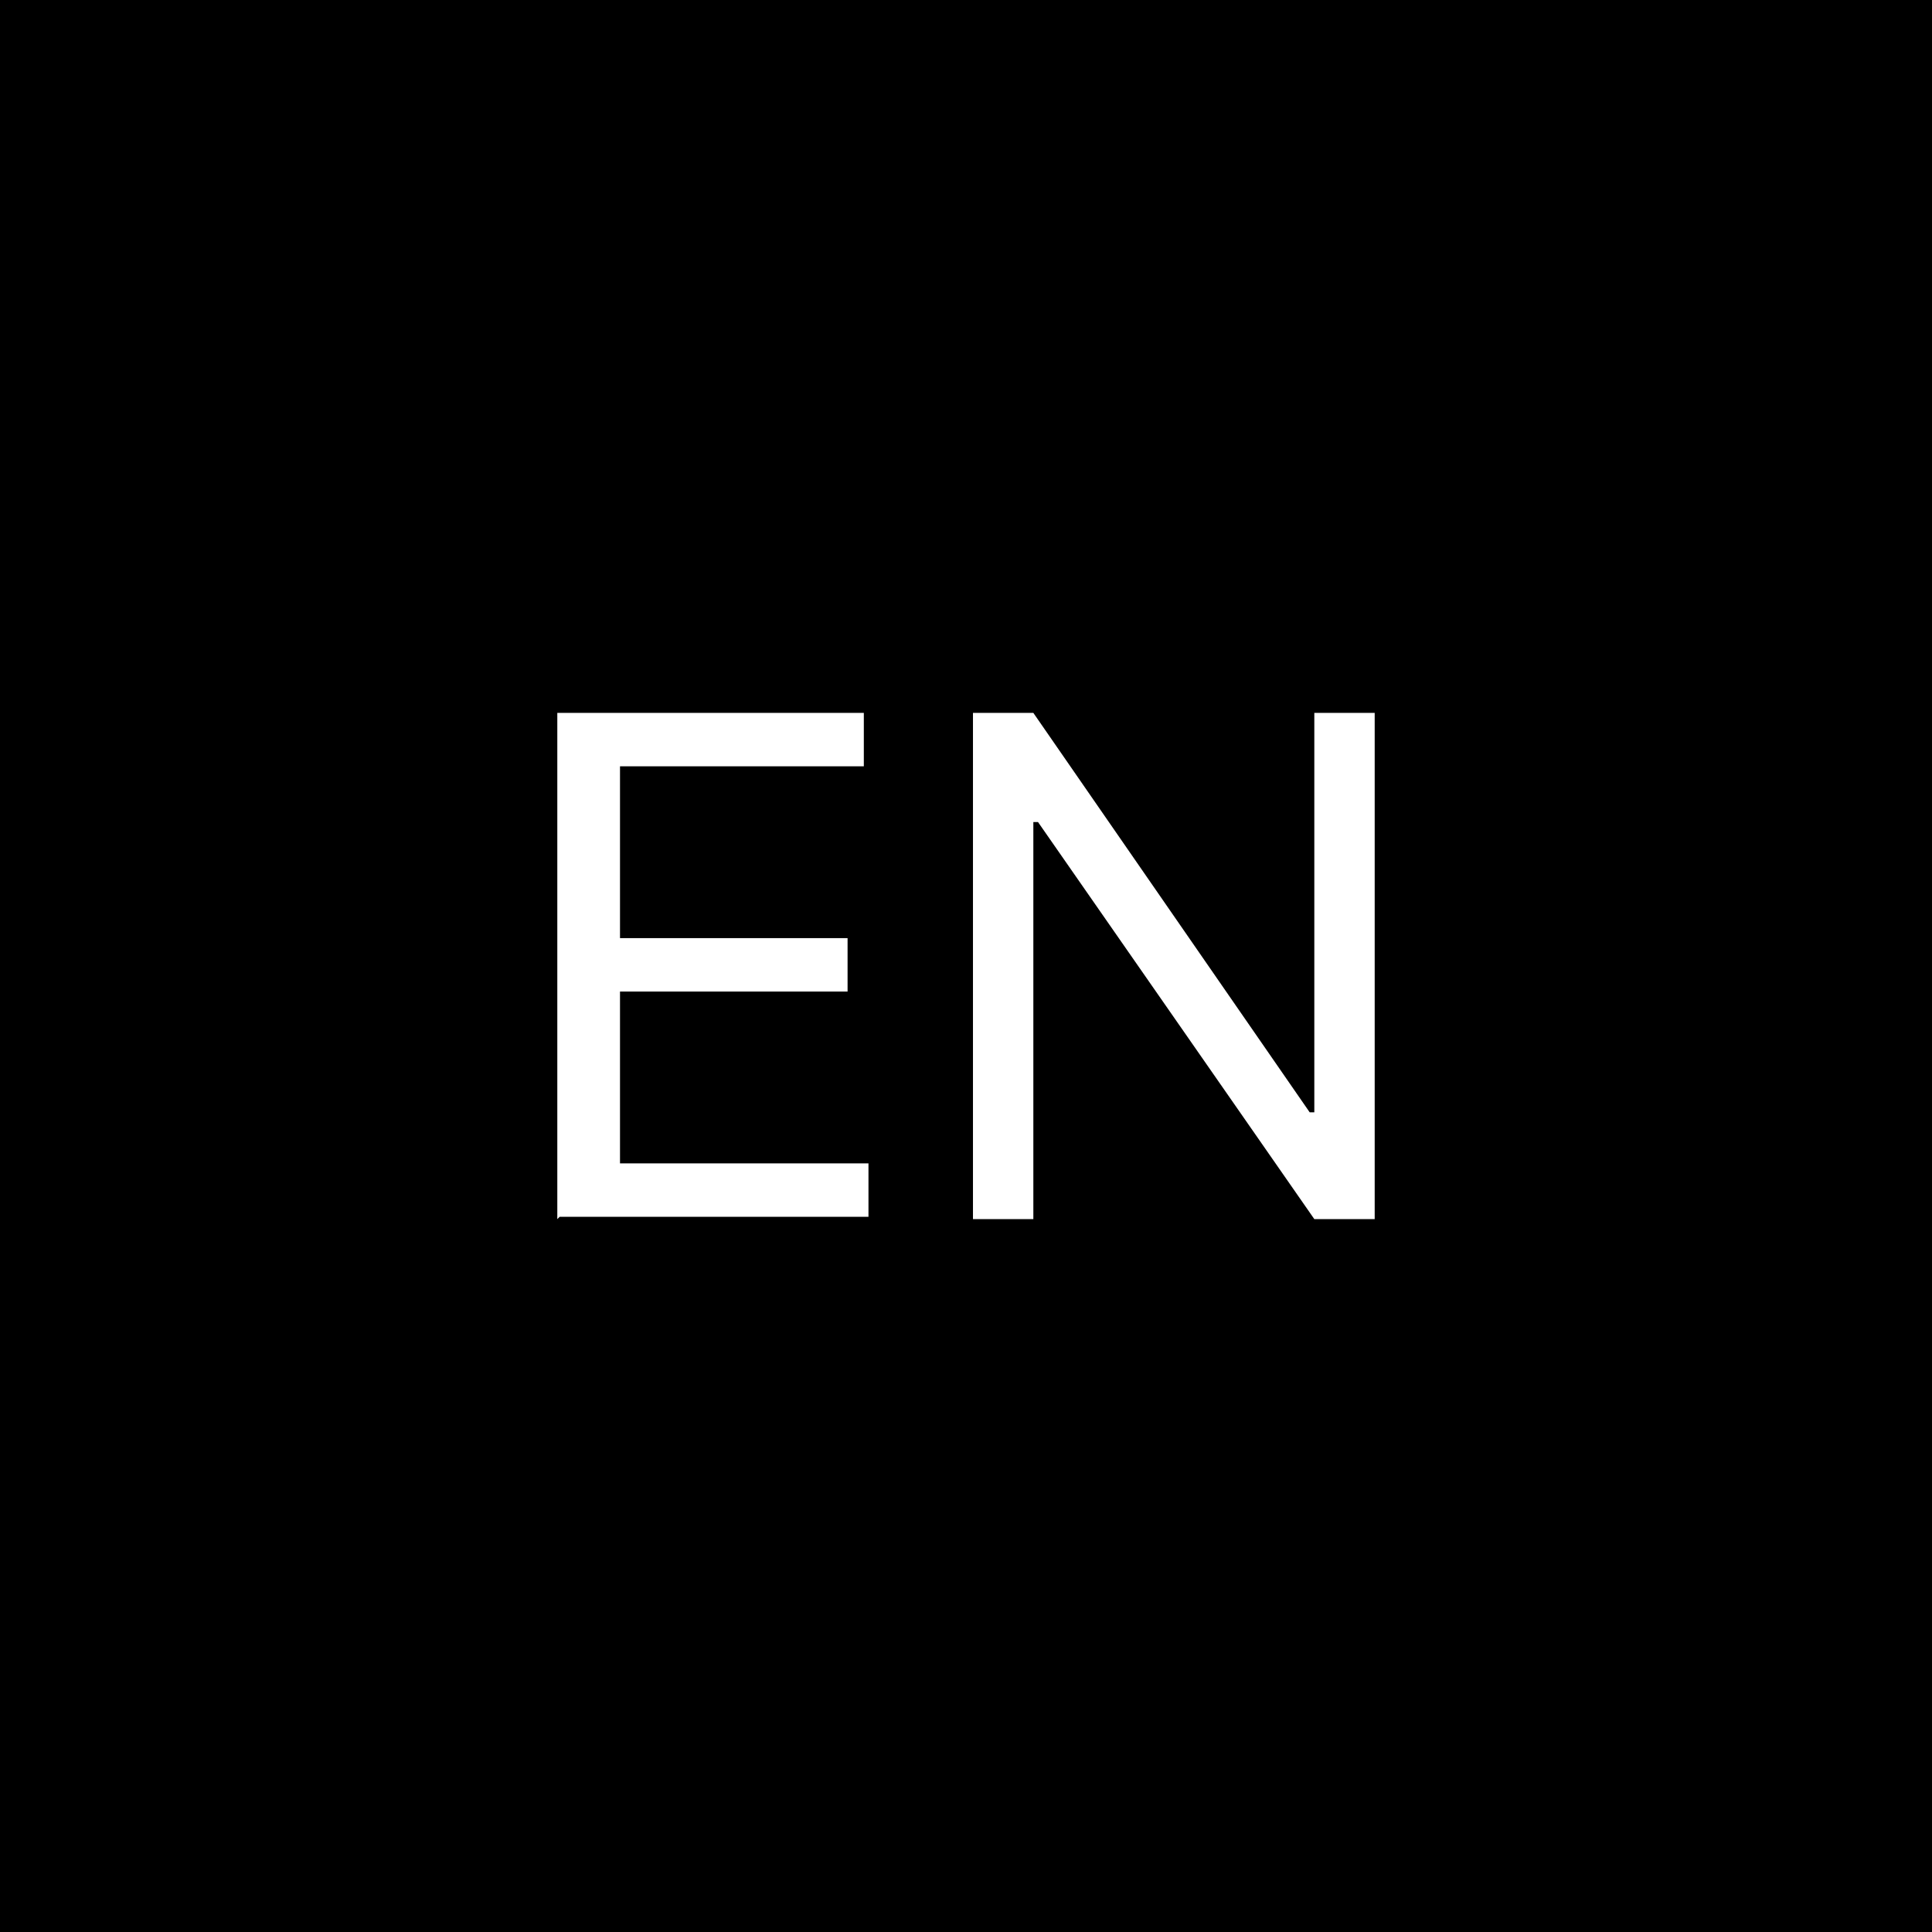 <?xml version="1.0" encoding="UTF-8"?>
<svg id="Camada_1" xmlns="http://www.w3.org/2000/svg" version="1.1" viewBox="0 0 83.2 83.2">
  <!-- Generator: Adobe Illustrator 29.1.0, SVG Export Plug-In . SVG Version: 2.1.0 Build 142)  -->
  <defs>
    <style>
      .st0 {
        fill: #fff;
      }
    </style>
  </defs>
  <rect width="83.2" height="83.2"/>
  <g>
    <path class="st0" d="M24,52.5v-21.8h13.2v2.3h-10.5v7.4h9.8v2.3h-9.8v7.4h10.7v2.3h-13.3Z"/>
    <path class="st0" d="M59.2,30.7v21.8h-2.6l-11.9-17.1h-.2v17.1h-2.6v-21.8h2.6l11.9,17.2h.2v-17.2h2.6Z"/>
  </g>
</svg>